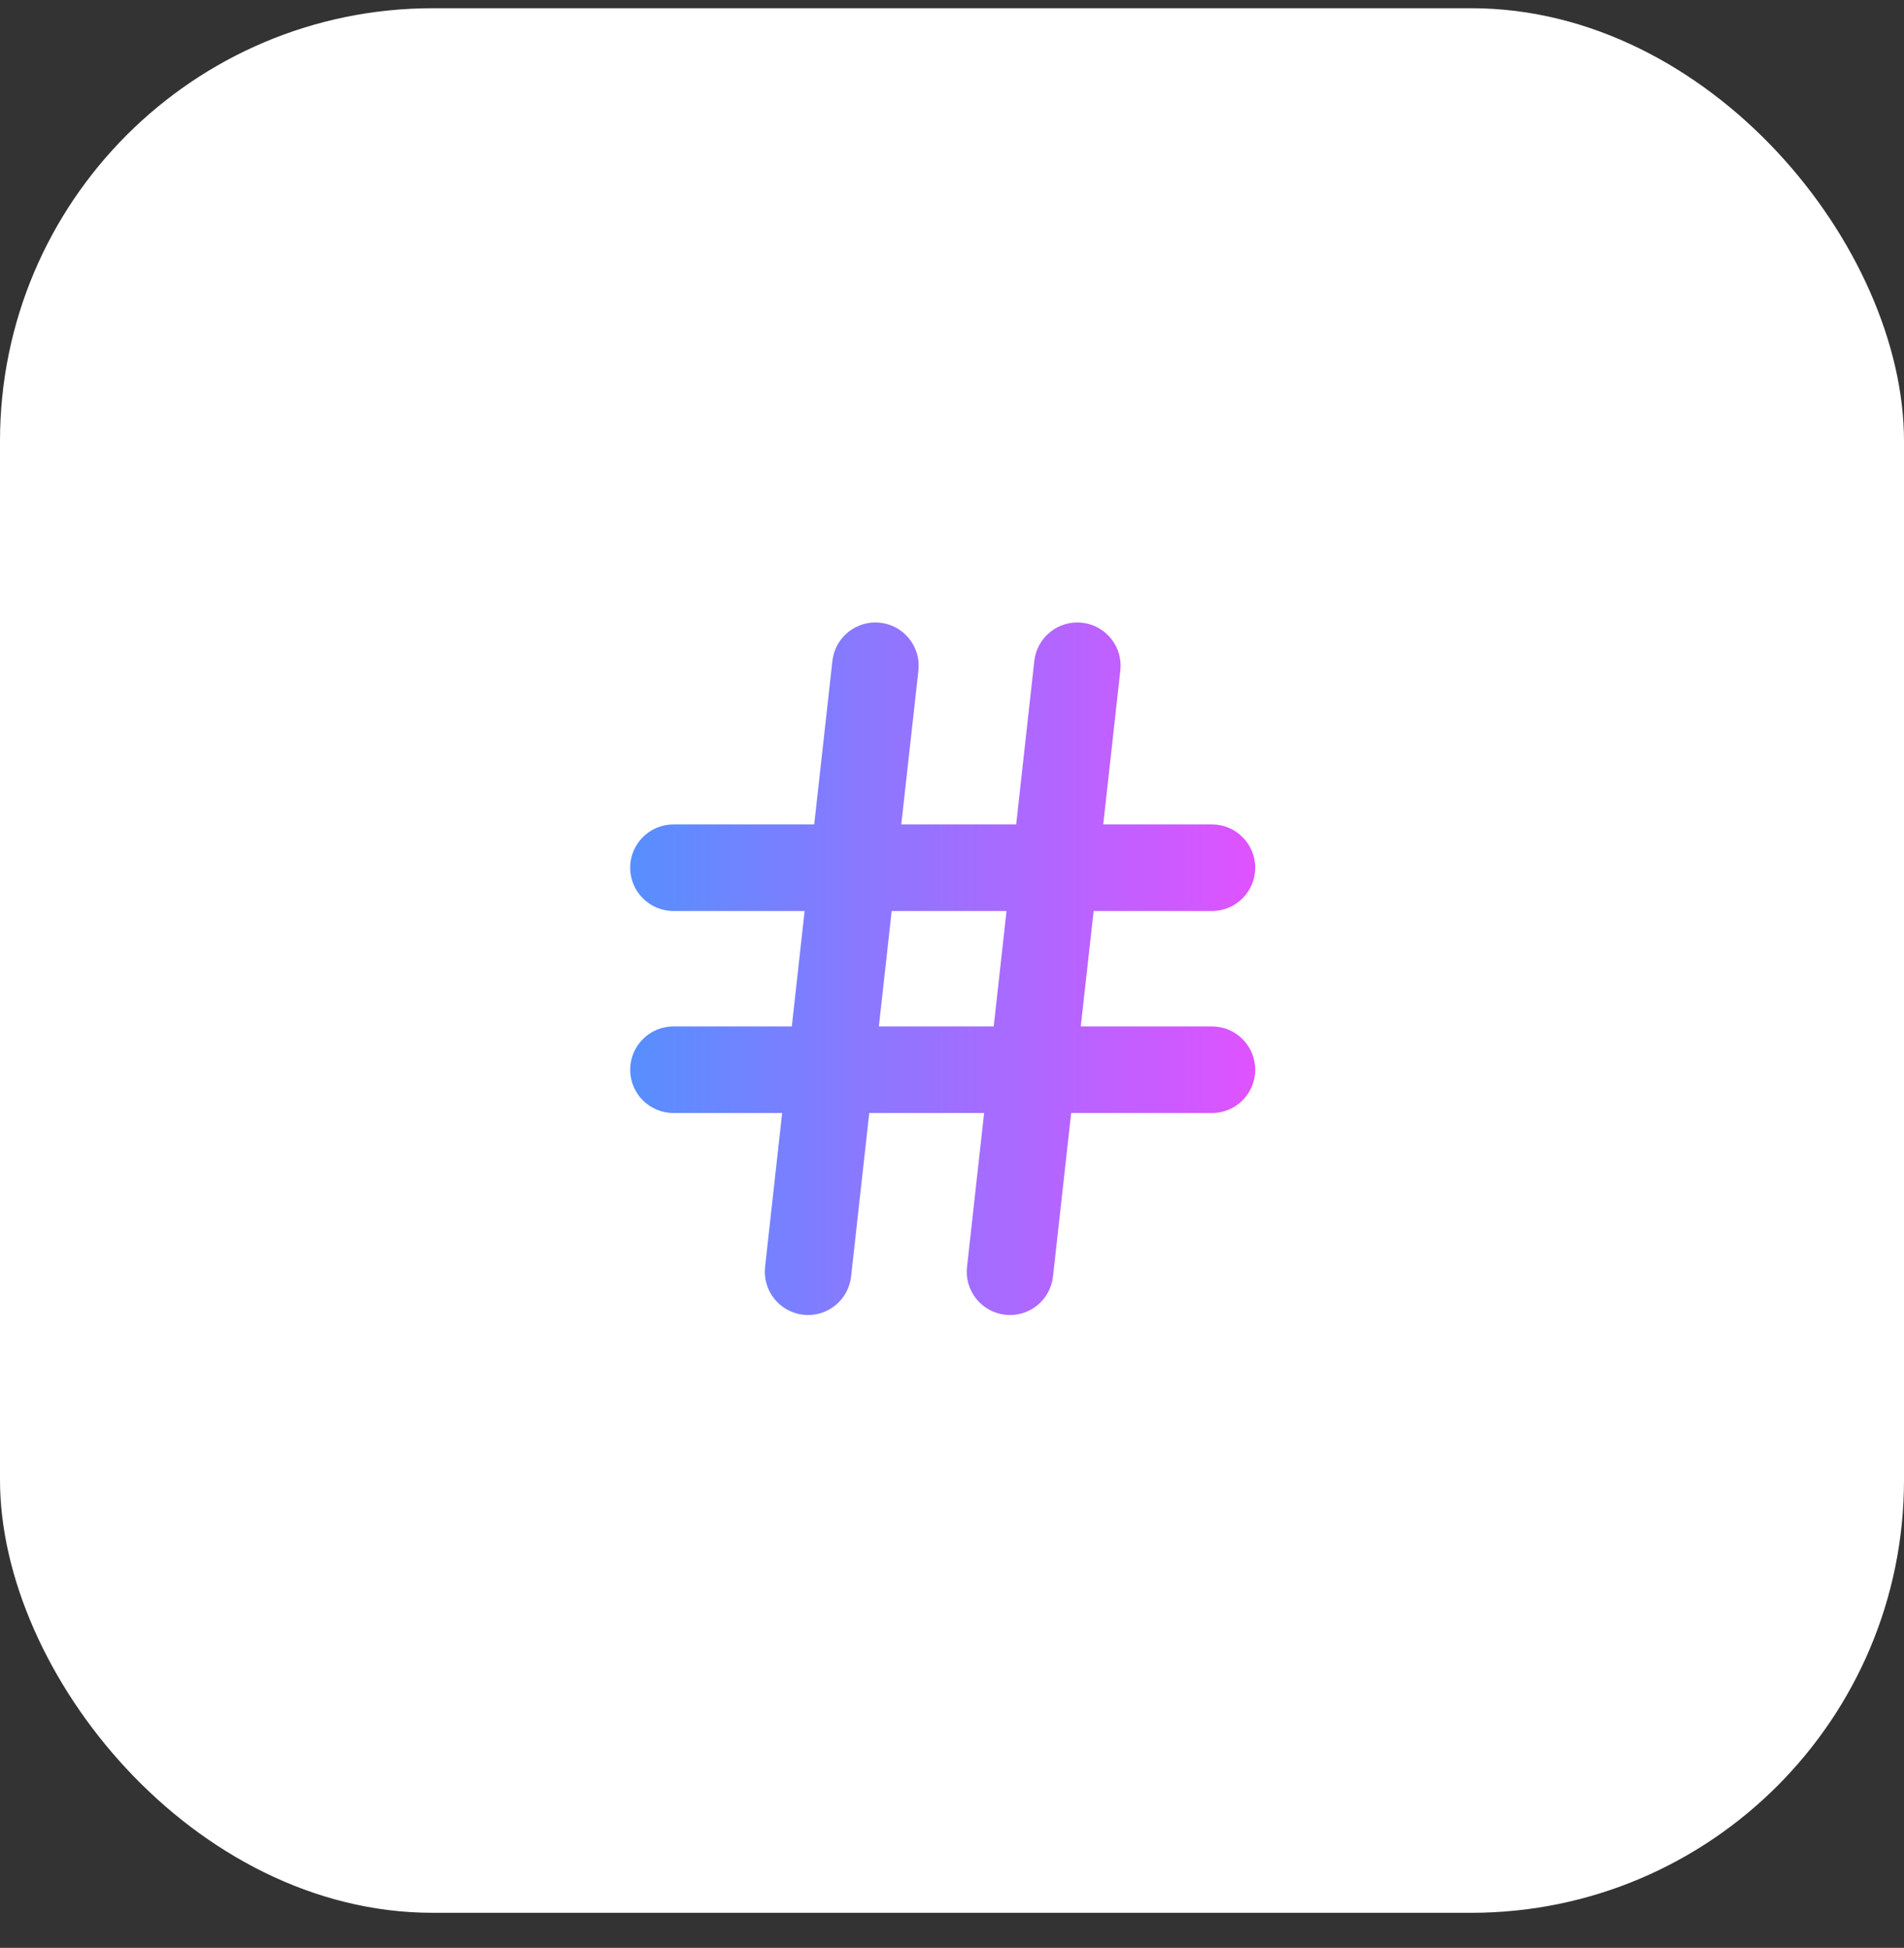 <svg width="44" height="45" viewBox="0 0 44 45" fill="none" xmlns="http://www.w3.org/2000/svg">
<rect x="0" y="0" width="44" height="45" fill="#333333" stroke="none"/>
<rect y="0.19" width="44" height="44" rx="10" fill="white"/>
<path fill-rule="evenodd" clip-rule="evenodd" d="M20.34 14.386C20.889 14.447 21.285 14.941 21.224 15.49L20.828 19.046H23.483L23.902 15.27C23.963 14.721 24.458 14.325 25.006 14.386C25.555 14.447 25.951 14.941 25.89 15.49L25.495 19.046H28.007C28.56 19.046 29.007 19.494 29.007 20.046C29.007 20.599 28.56 21.046 28.007 21.046H25.273L24.976 23.713H28.007C28.56 23.713 29.007 24.161 29.007 24.713C29.007 25.266 28.56 25.713 28.007 25.713H24.754L24.334 29.49C24.273 30.039 23.779 30.435 23.23 30.374C22.681 30.313 22.286 29.818 22.347 29.27L22.742 25.713H20.088L19.668 29.49C19.607 30.039 19.113 30.435 18.564 30.374C18.015 30.313 17.619 29.818 17.68 29.27L18.075 25.713H15.563C15.011 25.713 14.563 25.266 14.563 24.713C14.563 24.161 15.011 23.713 15.563 23.713H18.298L18.594 21.046H15.563C15.011 21.046 14.563 20.599 14.563 20.046C14.563 19.494 15.011 19.046 15.563 19.046H18.816L19.236 15.27C19.297 14.721 19.791 14.325 20.34 14.386ZM22.964 23.713L23.26 21.046H20.606L20.31 23.713H22.964Z" fill="url(#paint0_linear_51580_8082)"/>
<defs>
<linearGradient id="paint0_linear_51580_8082" x1="14.563" y1="22.38" x2="29.007" y2="22.38" gradientUnits="userSpaceOnUse">
<stop stop-color="#578FFF"/>
<stop offset="1" stop-color="#DF52FF"/>
</linearGradient>
</defs>
</svg>
